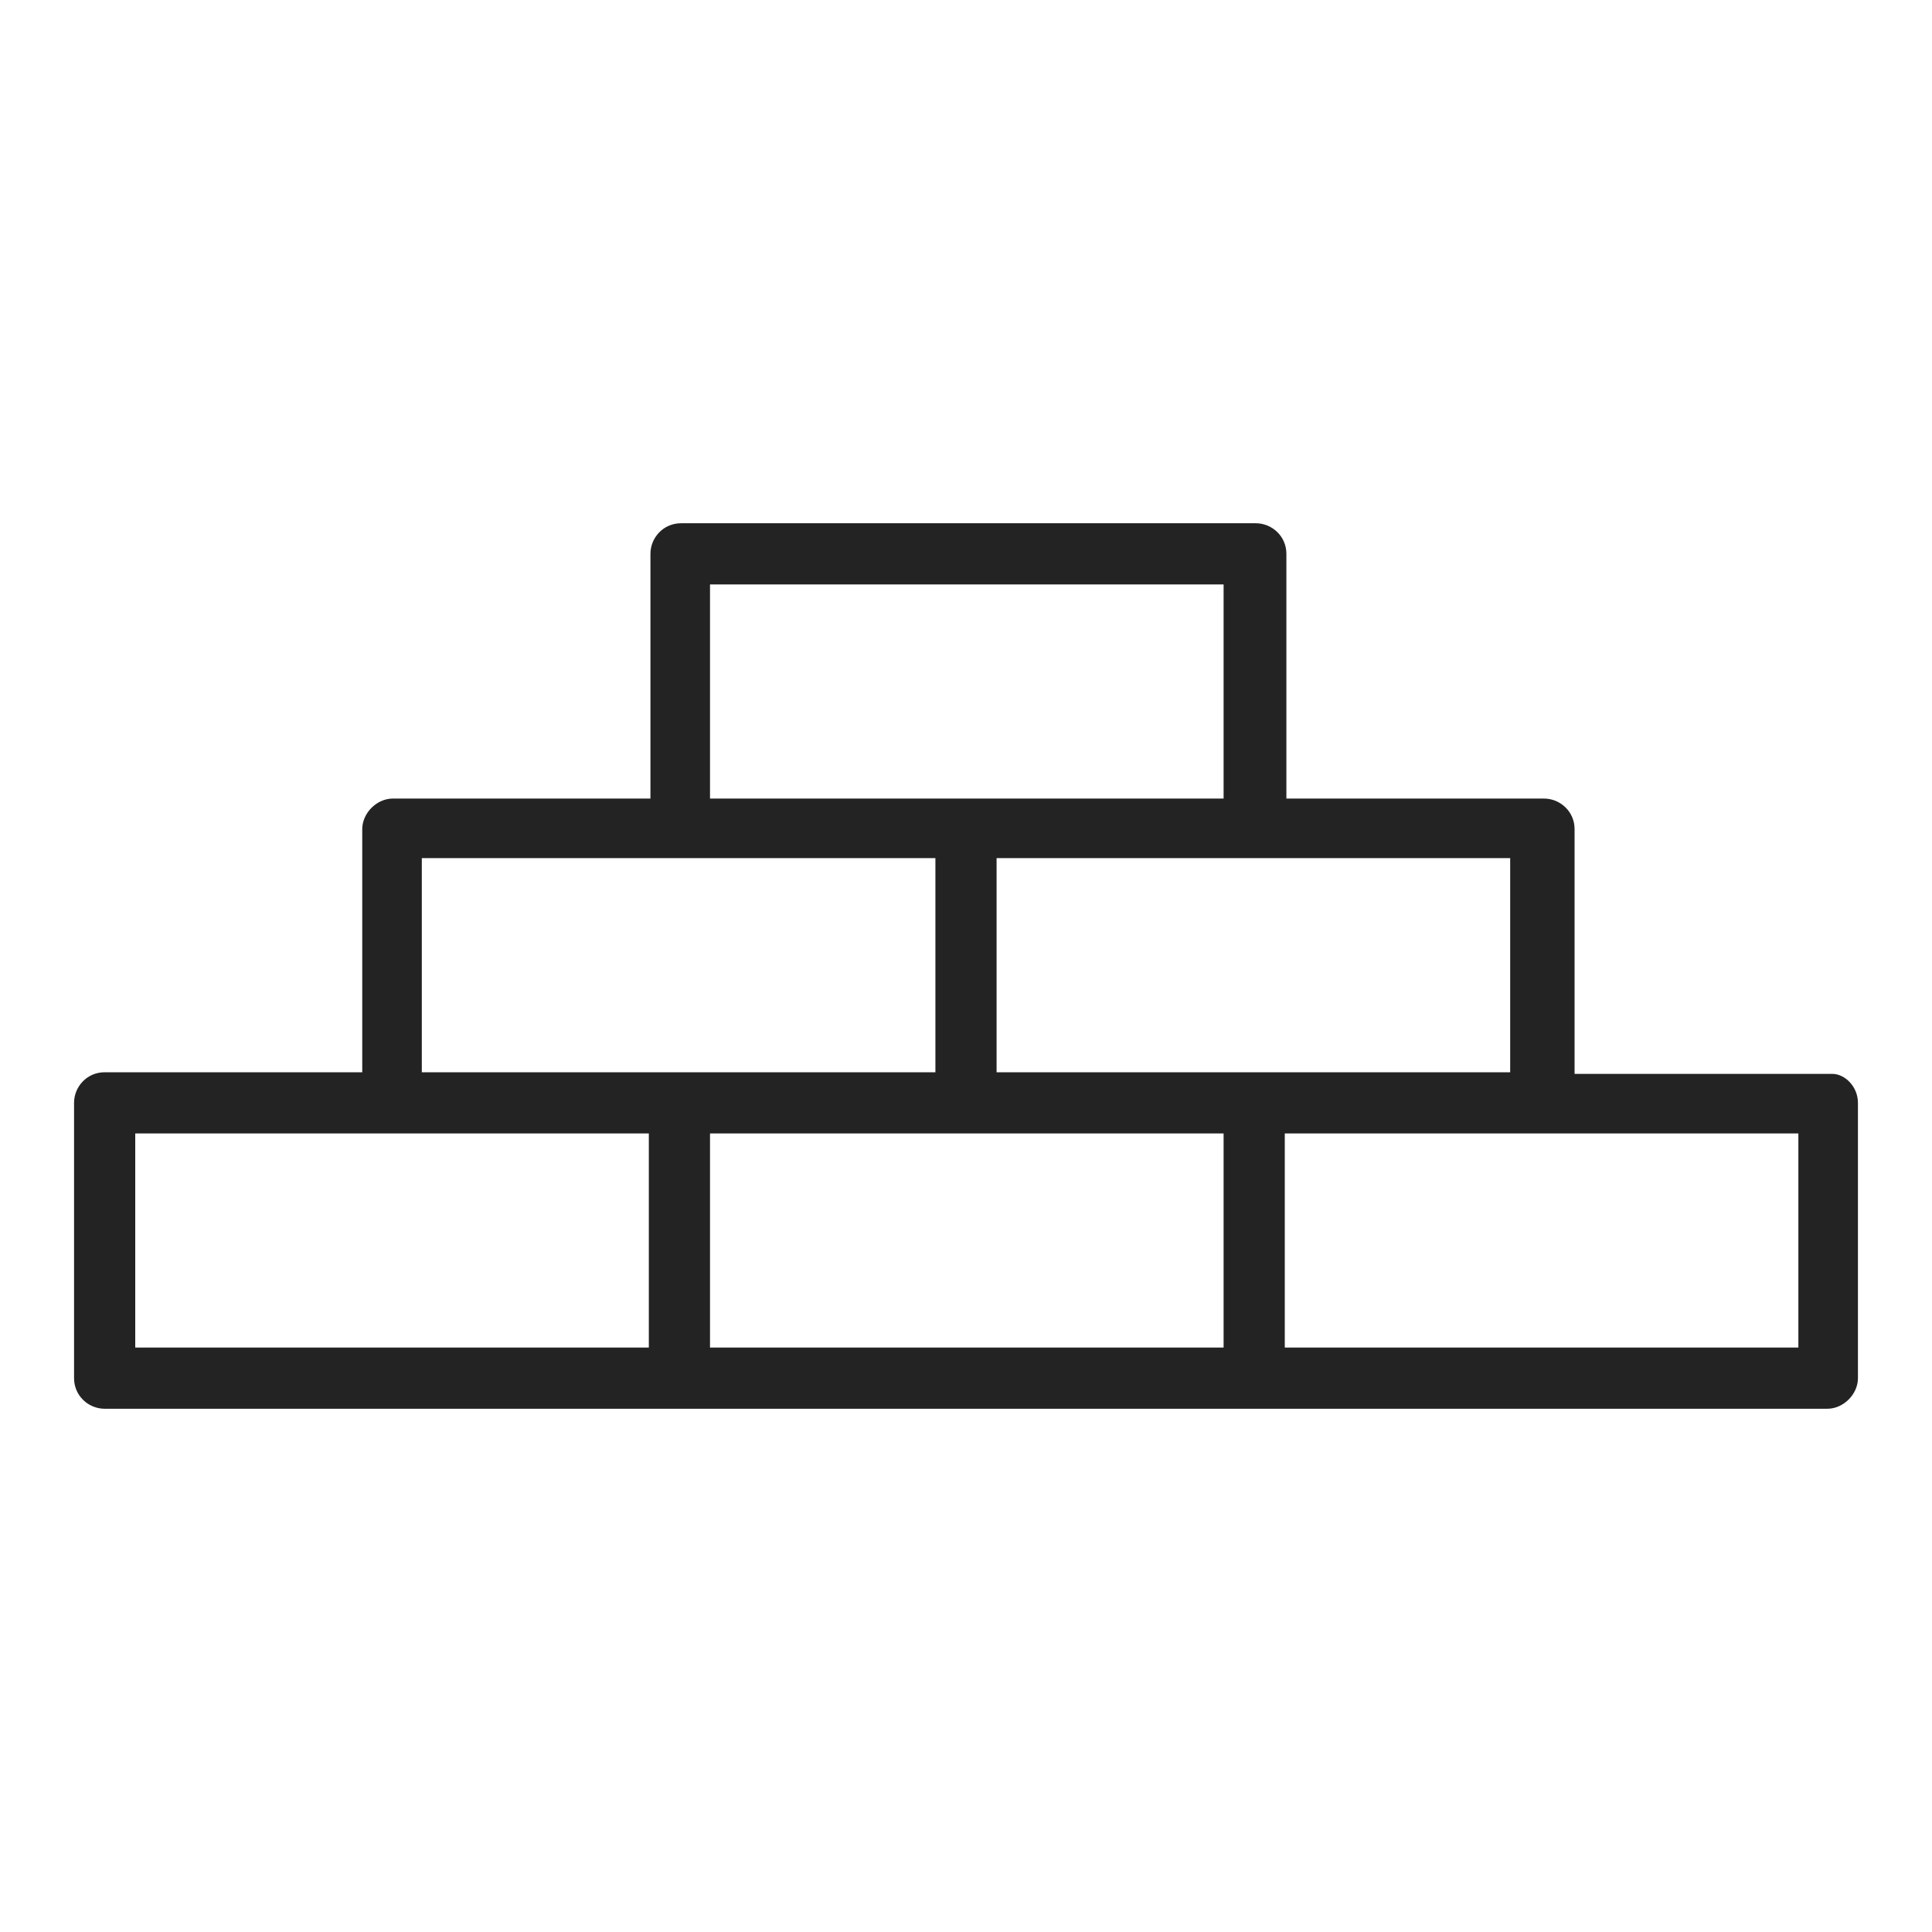 <?xml version="1.0" encoding="utf-8"?>
<!-- Generator: Adobe Illustrator 20.0.0, SVG Export Plug-In . SVG Version: 6.00 Build 0)  -->
<svg version="1.1" id="Ebene_1" xmlns="http://www.w3.org/2000/svg" xmlns:xlink="http://www.w3.org/1999/xlink" x="0px" y="0px"
	 viewBox="0 0 120 120" style="enable-background:new 0 0 120 120;" xml:space="preserve">
<style type="text/css">
	.st0{fill:#232323;}
</style>
<g>
	<path class="st0" d="M115.4,68.5v17.1c0,1-0.9,1.9-1.9,1.9H6.5c-1,0-1.9-0.8-1.9-1.9V68.5c0-1,0.8-1.9,1.9-1.9h16V51.5
		c0-1,0.9-1.9,1.9-1.9h16V34.4c0-1,0.8-1.9,1.9-1.9h35.7c1,0,1.9,0.8,1.9,1.9v15.2h16c1,0,1.9,0.8,1.9,1.9v15.2h16
		C114.6,66.7,115.4,67.5,115.4,68.5 M111.7,70.4H79.8v13.3h31.9V70.4z M93.8,53.3H61.9v13.3h31.9V53.3z M44.1,49.6H76V36.3H44.1
		V49.6z M76,70.4H44.1v13.3H76V70.4z M58.2,53.3H26.2v13.3h31.9V53.3z M40.3,70.4H8.4v13.3h31.9V70.4z"/>
</g>
</svg>
